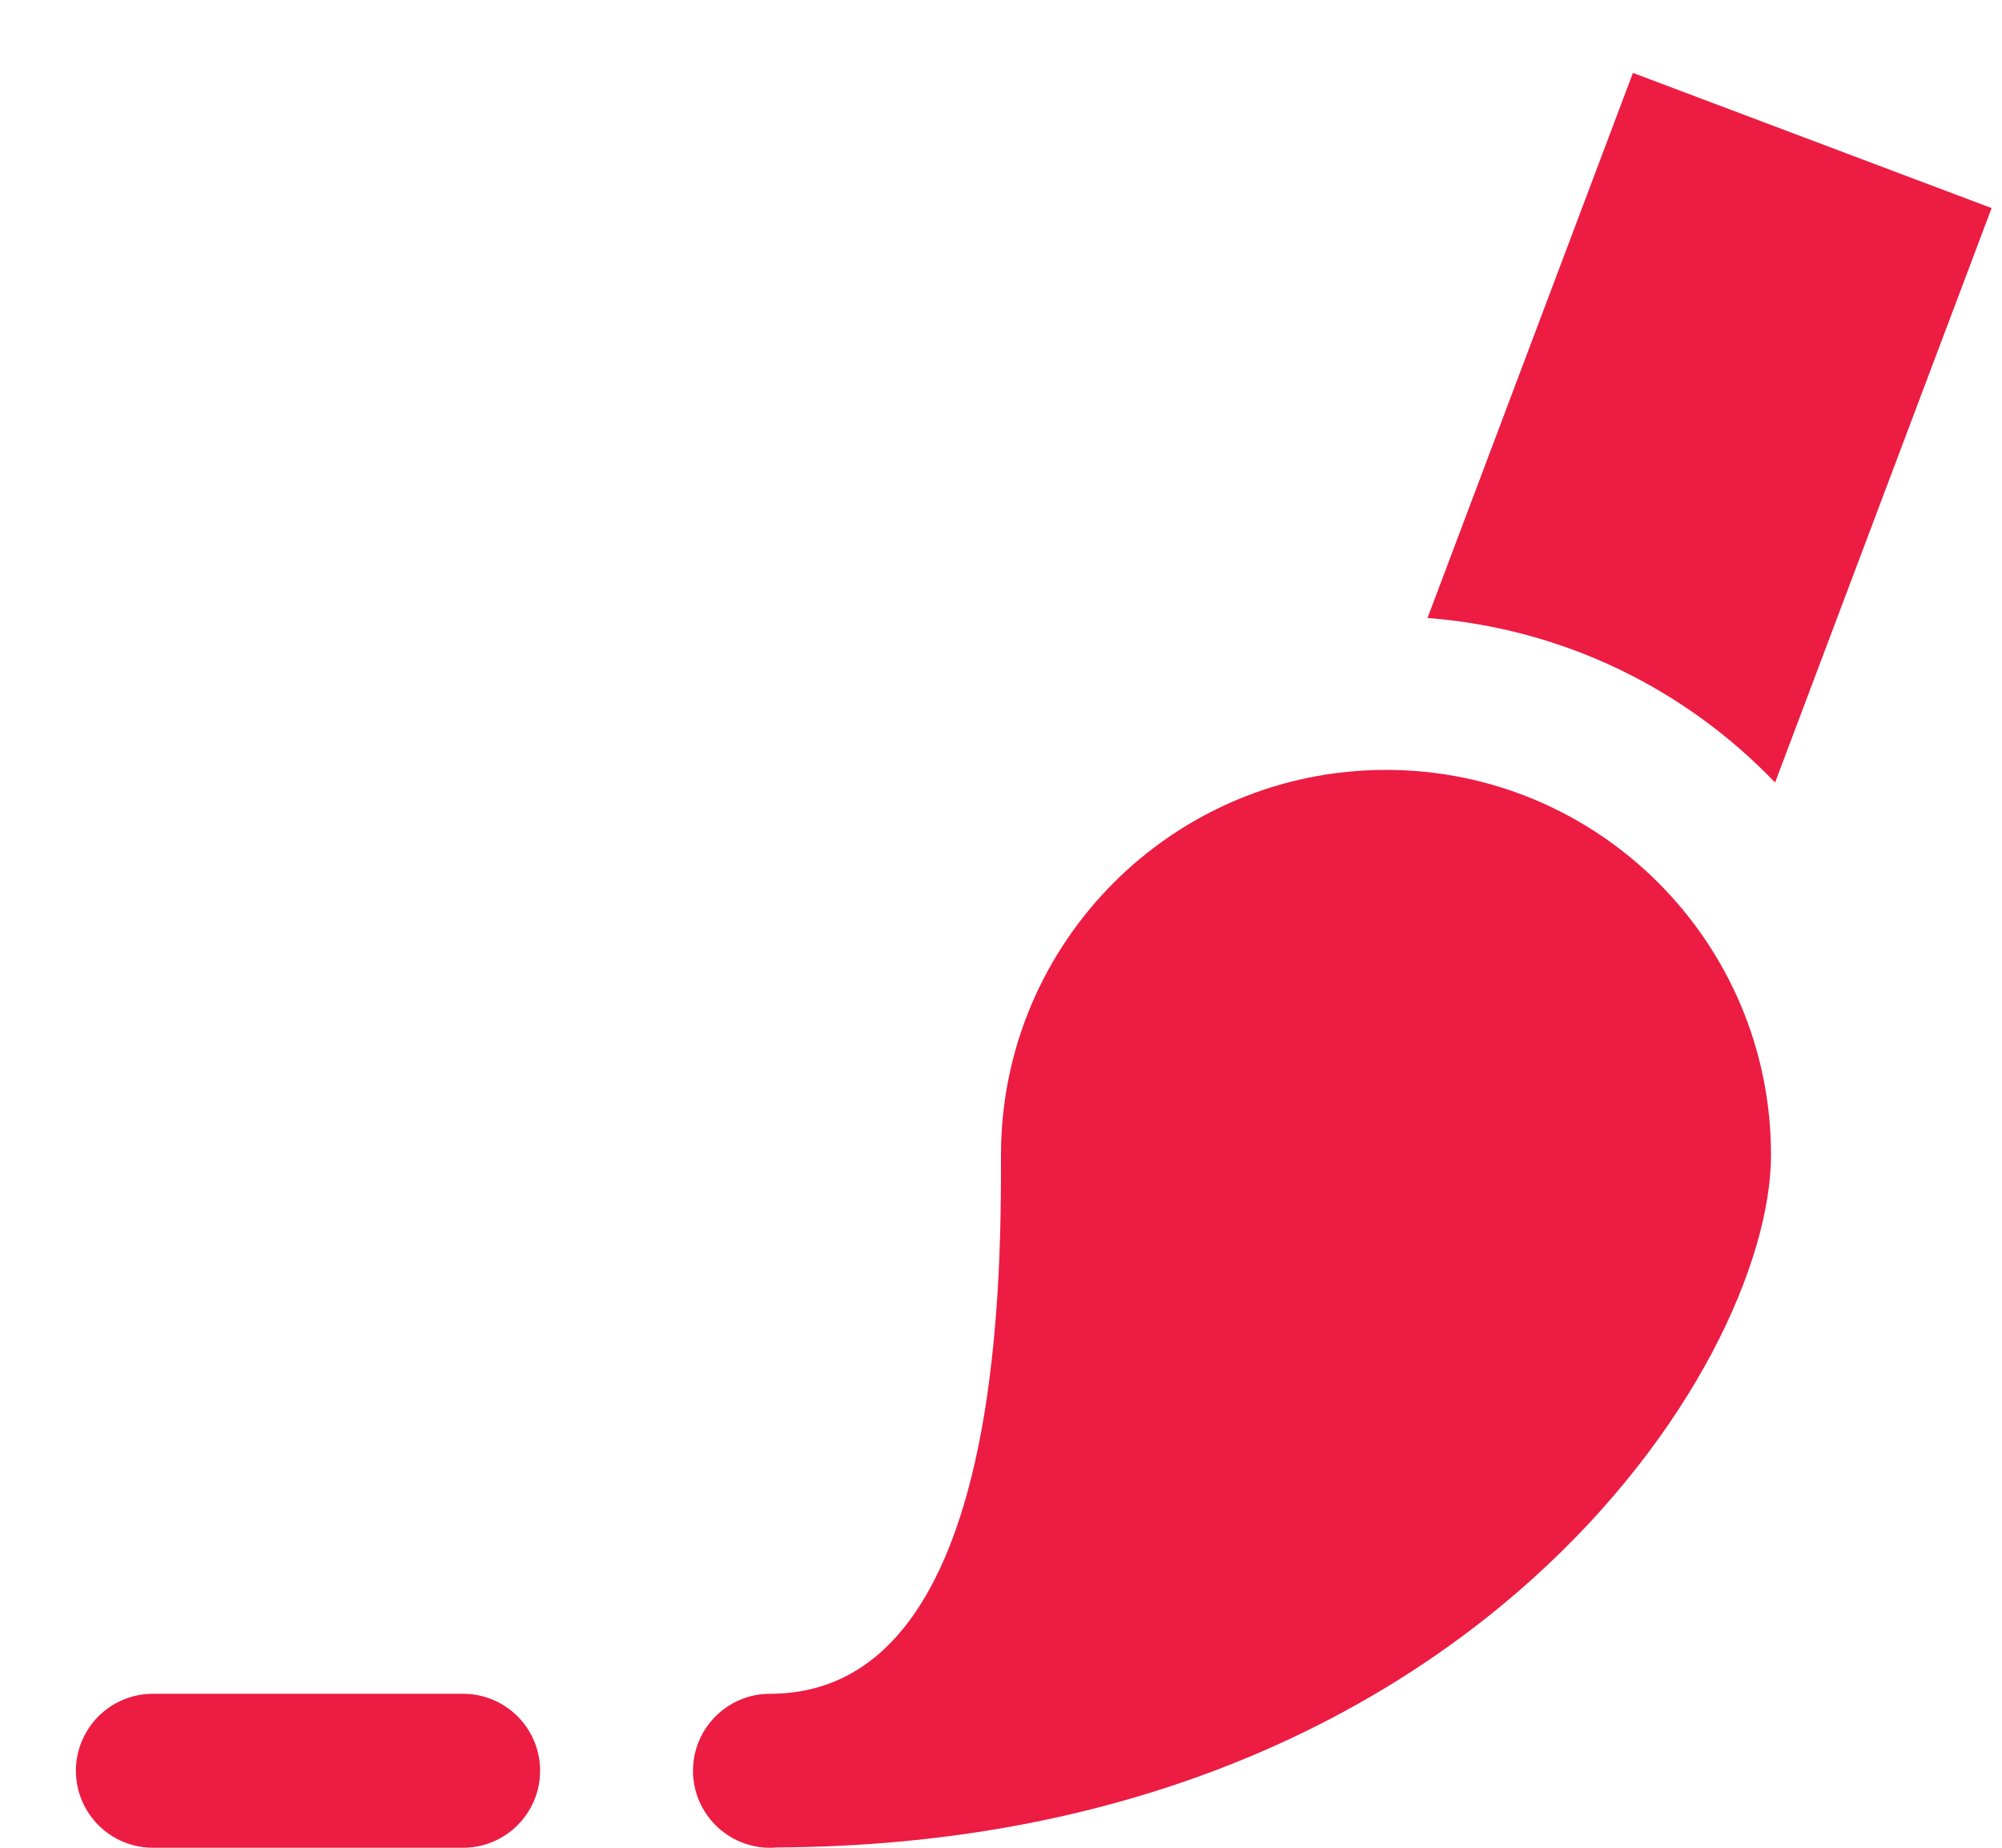 <?xml version="1.0" encoding="UTF-8"?>
<svg width="26px" height="24px" viewBox="0 0 26 24" version="1.1" xmlns="http://www.w3.org/2000/svg" xmlns:xlink="http://www.w3.org/1999/xlink">
    <title>icoon-visueelontwerp</title>
    <g id="Page-1" stroke="none" stroke-width="1" fill="none" fill-rule="evenodd">
        <g id="icoon-visueelontwerp" fill="#EC1C43" fill-rule="nonzero">
            <path d="M21.207,0.947 L18.539,8.027 C20.311,8.163 21.896,8.955 23.053,10.164 L25.865,2.703 L21.207,0.947 Z M18,10 C15.239,10 13,12.239 13,15 C13,16.724 13,22 10,22 C9.448,22 9,22.448 9,23 C9,23.552 9.448,24 10,24 C10.028,24 10.056,23.999 10.084,23.996 C19.023,23.956 23,17.752 23,15 C23,12.239 20.761,10 18,10 Z M2,22 C1.639,21.995 1.304,22.184 1.122,22.496 C0.94,22.807 0.94,23.193 1.122,23.504 C1.304,23.816 1.639,24.005 2,24 L6,24 C6.361,24.005 6.696,23.816 6.878,23.504 C7.06,23.193 7.06,22.807 6.878,22.496 C6.696,22.184 6.361,21.995 6,22 L2,22 Z" id="Shape"></path>
        </g>
    </g>
</svg>